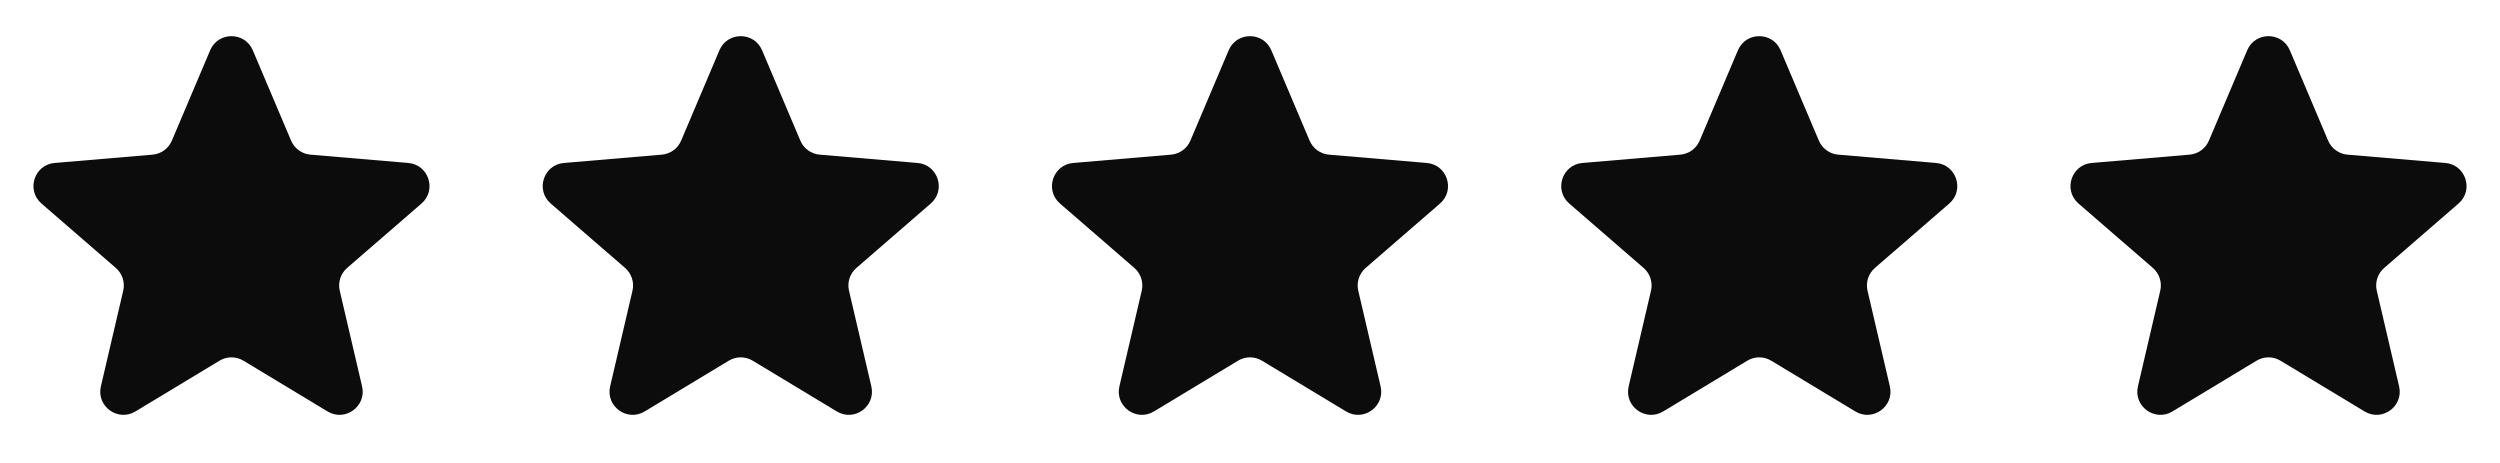 <svg xmlns="http://www.w3.org/2000/svg" fill="none" viewBox="0 0 108 20" height="20" width="108">
<path fill="#0C0C0C" d="M9.483 15.582C9.801 15.39 10.199 15.39 10.517 15.582L14.151 17.775C14.908 18.233 15.842 17.553 15.642 16.692L14.677 12.558C14.593 12.196 14.716 11.818 14.996 11.575L18.209 8.792C18.877 8.213 18.52 7.114 17.638 7.04L13.411 6.681C13.041 6.65 12.719 6.416 12.575 6.075L10.921 2.172C10.576 1.359 9.424 1.359 9.079 2.172L7.425 6.075C7.281 6.416 6.959 6.65 6.589 6.681L2.362 7.04C1.48 7.114 1.123 8.213 1.791 8.792L5.004 11.575C5.284 11.818 5.407 12.196 5.323 12.558L4.358 16.692C4.157 17.553 5.092 18.233 5.849 17.775L9.483 15.582Z"></path>
<path fill="#0C0C0C" d="M31.483 15.582C31.801 15.39 32.199 15.39 32.517 15.582L36.151 17.775C36.908 18.233 37.843 17.553 37.642 16.692L36.677 12.558C36.593 12.196 36.716 11.818 36.996 11.575L40.209 8.792C40.877 8.213 40.52 7.114 39.638 7.04L35.411 6.681C35.041 6.65 34.719 6.416 34.575 6.075L32.921 2.172C32.576 1.359 31.424 1.359 31.079 2.172L29.425 6.075C29.281 6.416 28.959 6.65 28.589 6.681L24.362 7.04C23.48 7.114 23.123 8.213 23.791 8.792L27.004 11.575C27.284 11.818 27.407 12.196 27.323 12.558L26.358 16.692C26.157 17.553 27.092 18.233 27.849 17.775L31.483 15.582Z"></path>
<path fill="#0C0C0C" d="M53.483 15.582C53.801 15.39 54.199 15.39 54.517 15.582L58.151 17.775C58.908 18.233 59.843 17.553 59.642 16.692L58.677 12.558C58.593 12.196 58.716 11.818 58.996 11.575L62.209 8.792C62.877 8.213 62.52 7.114 61.638 7.04L57.411 6.681C57.041 6.65 56.719 6.416 56.575 6.075L54.921 2.172C54.576 1.359 53.424 1.359 53.079 2.172L51.425 6.075C51.281 6.416 50.959 6.65 50.589 6.681L46.362 7.04C45.48 7.114 45.123 8.213 45.791 8.792L49.004 11.575C49.284 11.818 49.407 12.196 49.323 12.558L48.358 16.692C48.157 17.553 49.092 18.233 49.849 17.775L53.483 15.582Z"></path>
<path fill="#0C0C0C" d="M75.483 15.582C75.801 15.39 76.199 15.39 76.517 15.582L80.151 17.775C80.908 18.233 81.843 17.553 81.642 16.692L80.677 12.558C80.593 12.196 80.716 11.818 80.996 11.575L84.209 8.792C84.877 8.213 84.52 7.114 83.638 7.04L79.411 6.681C79.041 6.65 78.719 6.416 78.575 6.075L76.921 2.172C76.576 1.359 75.424 1.359 75.079 2.172L73.425 6.075C73.281 6.416 72.959 6.65 72.589 6.681L68.362 7.04C67.48 7.114 67.123 8.213 67.791 8.792L71.004 11.575C71.284 11.818 71.407 12.196 71.323 12.558L70.358 16.692C70.157 17.553 71.092 18.233 71.849 17.775L75.483 15.582Z"></path>
<path fill="#0C0C0C" d="M97.483 15.582C97.801 15.39 98.199 15.39 98.517 15.582L102.151 17.775C102.908 18.233 103.843 17.553 103.642 16.692L102.677 12.558C102.593 12.196 102.716 11.818 102.996 11.575L106.209 8.792C106.877 8.213 106.52 7.114 105.638 7.04L101.411 6.681C101.041 6.65 100.719 6.416 100.575 6.075L98.921 2.172C98.576 1.359 97.424 1.359 97.079 2.172L95.425 6.075C95.281 6.416 94.959 6.65 94.589 6.681L90.362 7.04C89.48 7.114 89.123 8.213 89.791 8.792L93.004 11.575C93.284 11.818 93.407 12.196 93.323 12.558L92.358 16.692C92.157 17.553 93.092 18.233 93.849 17.775L97.483 15.582Z"></path>
</svg>

